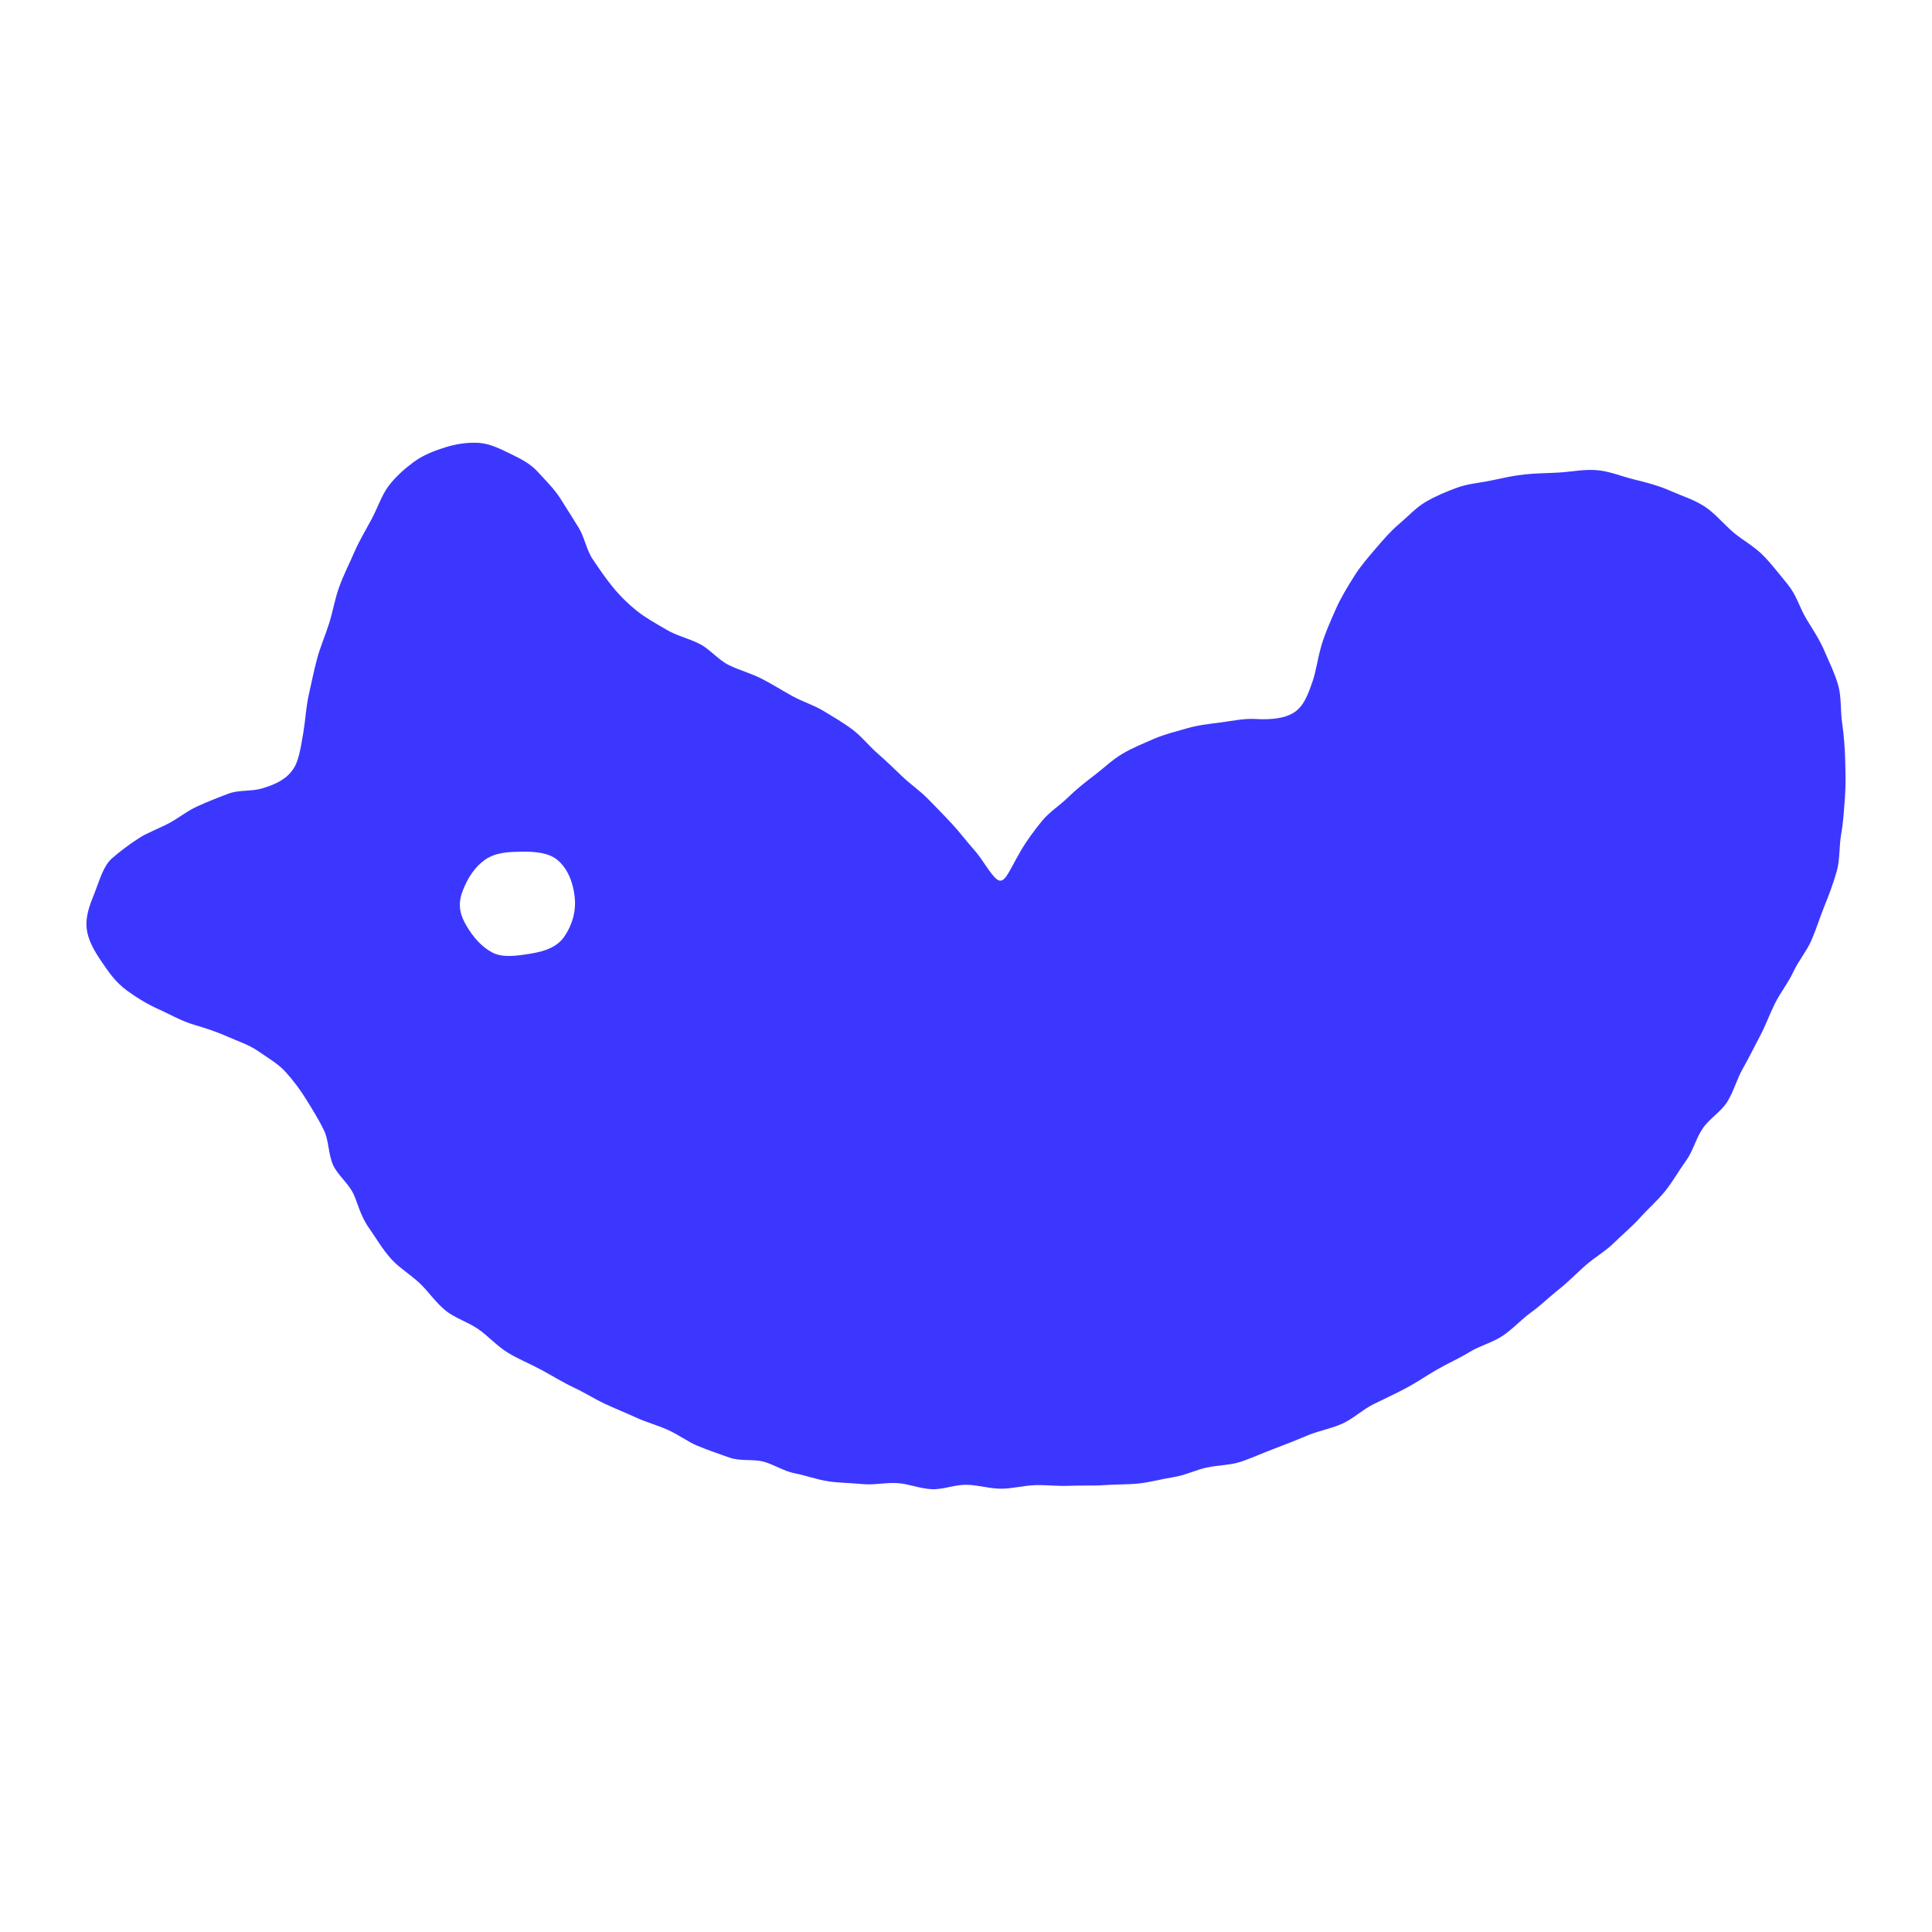 <svg width="48" height="48" viewBox="0 0 48 48" fill="none" xmlns="http://www.w3.org/2000/svg">
<rect width="48" height="48" fill="white"/>
<path d="M44.439 14.548C44.226 14.291 44.031 14.033 43.822 13.816C43.59 13.575 43.296 13.423 43.067 13.228C42.814 13.011 42.608 12.752 42.355 12.587C42.08 12.407 41.767 12.314 41.488 12.19C41.193 12.059 40.89 11.983 40.587 11.909C40.285 11.835 39.981 11.704 39.663 11.68C39.346 11.656 39.038 11.723 38.715 11.741C38.442 11.757 38.157 11.756 37.87 11.788C37.583 11.819 37.318 11.881 37.037 11.94C36.756 11.999 36.475 12.016 36.204 12.115C35.934 12.214 35.675 12.322 35.423 12.468C35.187 12.604 34.989 12.824 34.764 13.015C34.557 13.189 34.372 13.401 34.178 13.629C34.004 13.835 33.815 14.046 33.654 14.301C33.472 14.591 33.308 14.86 33.192 15.124C33.052 15.44 32.923 15.732 32.84 16.005C32.736 16.348 32.701 16.666 32.612 16.923C32.494 17.268 32.383 17.568 32.12 17.72C31.911 17.842 31.602 17.887 31.189 17.863C30.909 17.847 30.631 17.908 30.335 17.948C30.056 17.985 29.774 18.012 29.49 18.095C29.217 18.175 28.936 18.24 28.666 18.358C28.404 18.473 28.132 18.581 27.88 18.731C27.633 18.878 27.421 19.085 27.189 19.262C26.958 19.437 26.733 19.617 26.525 19.82C26.316 20.023 26.056 20.183 25.875 20.412C25.693 20.64 25.511 20.881 25.364 21.133C25.013 21.735 24.942 22.057 24.696 21.779C24.521 21.581 24.388 21.32 24.189 21.099C24.008 20.898 23.839 20.668 23.641 20.456C23.453 20.253 23.255 20.052 23.056 19.849C22.86 19.648 22.623 19.488 22.42 19.294C22.215 19.098 22.014 18.902 21.805 18.72C21.588 18.531 21.41 18.301 21.193 18.136C20.961 17.959 20.713 17.817 20.485 17.678C20.232 17.522 19.944 17.435 19.691 17.297C19.429 17.153 19.182 16.994 18.926 16.864C18.658 16.727 18.369 16.652 18.113 16.526C17.841 16.392 17.641 16.131 17.39 16.002C17.115 15.861 16.818 15.796 16.578 15.656C16.306 15.497 16.043 15.352 15.83 15.183C15.628 15.023 15.414 14.818 15.223 14.584C15.051 14.374 14.887 14.133 14.726 13.894C14.568 13.66 14.523 13.347 14.377 13.111C14.22 12.859 14.069 12.614 13.927 12.393C13.751 12.117 13.53 11.914 13.38 11.743C13.19 11.526 12.938 11.398 12.686 11.277C12.434 11.156 12.177 11.02 11.892 11.003C11.607 10.987 11.329 11.03 11.052 11.117C10.795 11.198 10.515 11.303 10.278 11.479C10.063 11.638 9.835 11.836 9.653 12.076C9.487 12.295 9.387 12.609 9.226 12.909C9.09 13.165 8.926 13.432 8.797 13.732C8.679 14.006 8.534 14.286 8.426 14.586C8.323 14.871 8.271 15.184 8.178 15.484C8.086 15.778 7.958 16.066 7.878 16.366C7.798 16.668 7.735 16.976 7.669 17.274C7.601 17.584 7.587 17.9 7.537 18.196C7.465 18.627 7.414 18.913 7.293 19.096C7.141 19.328 6.906 19.473 6.505 19.59C6.244 19.667 5.938 19.62 5.678 19.717C5.419 19.814 5.158 19.919 4.91 20.03C4.653 20.146 4.429 20.33 4.194 20.455C3.937 20.591 3.667 20.684 3.45 20.825C3.192 20.991 2.962 21.168 2.782 21.326C2.568 21.514 2.48 21.854 2.356 22.169C2.245 22.45 2.117 22.743 2.154 23.073C2.187 23.362 2.342 23.627 2.54 23.916C2.698 24.145 2.868 24.403 3.157 24.612C3.383 24.776 3.648 24.945 3.968 25.087C4.228 25.202 4.506 25.369 4.835 25.464C5.134 25.551 5.393 25.641 5.635 25.747C5.918 25.873 6.186 25.957 6.406 26.11C6.653 26.283 6.91 26.426 7.096 26.633C7.289 26.847 7.467 27.083 7.619 27.333C7.765 27.571 7.923 27.82 8.053 28.091C8.173 28.34 8.152 28.669 8.276 28.945C8.39 29.197 8.653 29.392 8.783 29.665C8.886 29.883 8.95 30.205 9.171 30.514C9.331 30.739 9.488 31.02 9.718 31.278C9.909 31.491 10.187 31.657 10.431 31.885C10.643 32.085 10.821 32.359 11.076 32.565C11.306 32.75 11.624 32.842 11.89 33.027C12.134 33.197 12.346 33.441 12.62 33.609C12.875 33.764 13.165 33.881 13.448 34.033C13.711 34.174 13.975 34.341 14.264 34.477C14.535 34.604 14.774 34.758 15.013 34.87C15.287 34.999 15.549 35.101 15.786 35.211C16.065 35.339 16.339 35.412 16.575 35.517C16.858 35.643 17.087 35.82 17.324 35.919C17.61 36.037 17.876 36.125 18.119 36.212C18.401 36.311 18.705 36.245 18.968 36.314C19.233 36.384 19.473 36.554 19.764 36.608C20.018 36.656 20.283 36.758 20.588 36.804C20.828 36.841 21.122 36.842 21.446 36.873C21.709 36.898 22.002 36.829 22.307 36.848C22.578 36.865 22.86 36.988 23.157 36.999C23.434 37.01 23.724 36.883 24.017 36.889C24.309 36.894 24.582 36.987 24.872 36.986C25.162 36.986 25.44 36.905 25.727 36.898C26.014 36.891 26.3 36.928 26.584 36.914C26.869 36.9 27.16 36.918 27.442 36.897C27.723 36.876 28.021 36.886 28.3 36.856C28.578 36.826 28.872 36.743 29.145 36.701C29.44 36.656 29.706 36.521 29.971 36.463C30.27 36.398 30.566 36.403 30.817 36.32C31.094 36.229 31.369 36.1 31.659 35.992C31.935 35.889 32.214 35.777 32.498 35.658C32.771 35.545 33.078 35.494 33.356 35.367C33.627 35.243 33.856 35.019 34.13 34.884C34.398 34.752 34.671 34.626 34.939 34.484C35.203 34.343 35.452 34.17 35.714 34.02C35.976 33.87 36.254 33.749 36.51 33.591C36.769 33.432 37.079 33.357 37.329 33.191C37.579 33.025 37.79 32.787 38.032 32.612C38.275 32.438 38.496 32.218 38.73 32.033C38.965 31.849 39.18 31.623 39.403 31.428C39.628 31.233 39.893 31.084 40.106 30.872C40.318 30.662 40.553 30.471 40.752 30.248C40.952 30.025 41.183 29.825 41.371 29.592C41.559 29.358 41.707 29.089 41.883 28.848C42.061 28.605 42.133 28.289 42.3 28.041C42.468 27.79 42.759 27.623 42.916 27.37C43.075 27.112 43.152 26.806 43.3 26.549C43.451 26.284 43.581 26.013 43.72 25.753C43.865 25.482 43.966 25.197 44.096 24.935C44.234 24.657 44.428 24.419 44.55 24.155C44.682 23.871 44.886 23.633 45.001 23.37C45.128 23.077 45.216 22.785 45.322 22.525C45.437 22.244 45.547 21.947 45.634 21.645C45.718 21.351 45.688 21.024 45.745 20.716C45.799 20.413 45.814 20.108 45.838 19.797C45.861 19.49 45.852 19.187 45.843 18.876C45.833 18.567 45.812 18.267 45.767 17.96C45.722 17.655 45.754 17.334 45.672 17.035C45.589 16.736 45.45 16.459 45.328 16.173C45.208 15.891 45.037 15.638 44.876 15.372C44.718 15.111 44.635 14.79 44.436 14.549L44.439 14.548ZM14.01 23.283C13.836 23.528 13.539 23.636 13.188 23.692C12.837 23.749 12.487 23.801 12.227 23.663C11.954 23.516 11.75 23.273 11.595 23.01C11.453 22.769 11.352 22.51 11.492 22.142C11.623 21.797 11.808 21.534 12.039 21.368C12.312 21.172 12.641 21.167 12.941 21.16C13.298 21.152 13.63 21.19 13.835 21.354C14.102 21.567 14.241 21.923 14.279 22.294C14.316 22.655 14.211 22.998 14.011 23.283H14.01Z" fill="#3C37FF"/>
</svg>
